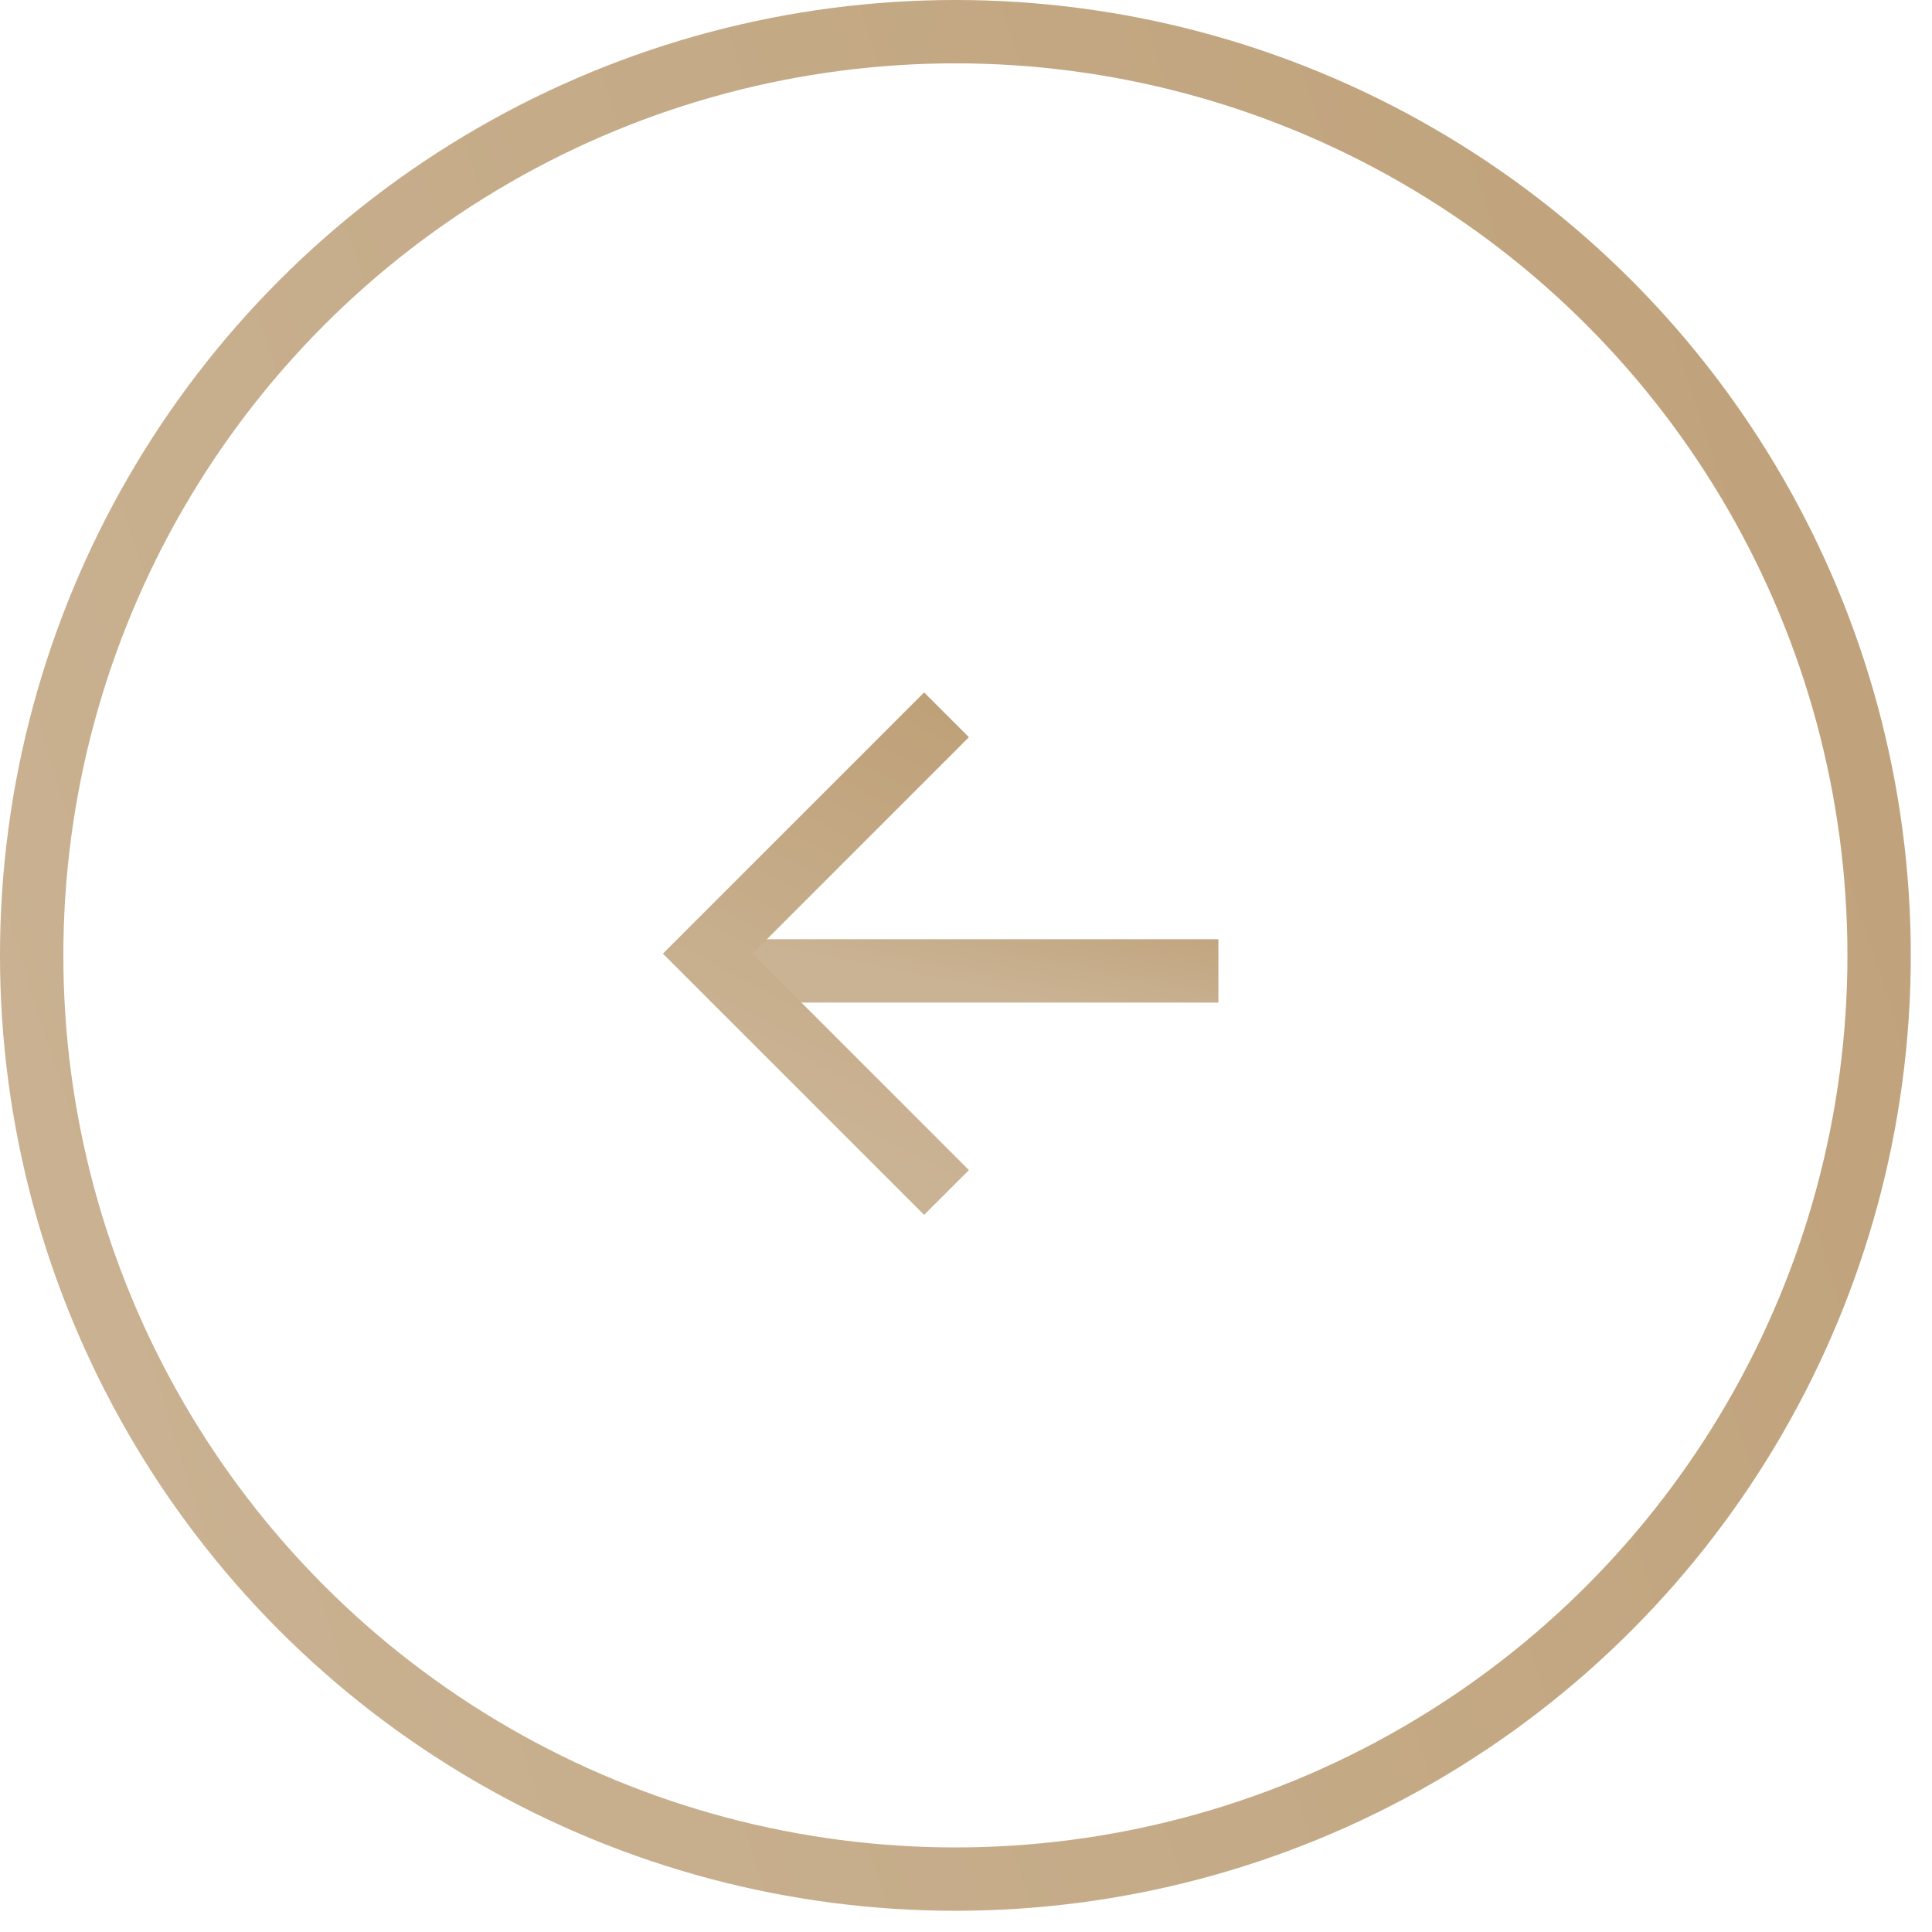 <svg width="61" height="61" viewBox="0 0 61 61" fill="none" xmlns="http://www.w3.org/2000/svg">
<line x1="38.469" y1="30.655" x2="22.478" y2="30.655" stroke="url(#paint0_linear_175_505)" stroke-width="2"/>
<path d="M29.885 22.569L22.344 30.11L29.885 37.651" stroke="url(#paint1_linear_175_505)" stroke-width="2"/>
<circle cx="30.165" cy="30.165" r="29.165" transform="rotate(-180 30.165 30.165)" stroke="url(#paint2_linear_175_505)" stroke-width="2"/>
<defs>
<linearGradient id="paint0_linear_175_505" x1="22.478" y1="29.655" x2="23.246" y2="25.698" gradientUnits="userSpaceOnUse">
<stop stop-color="#CAB394"/>
<stop offset="1" stop-color="#BFA179"/>
</linearGradient>
<linearGradient id="paint1_linear_175_505" x1="29.885" y1="37.651" x2="36.01" y2="25.711" gradientUnits="userSpaceOnUse">
<stop stop-color="#CAB394"/>
<stop offset="1" stop-color="#BFA179"/>
</linearGradient>
<linearGradient id="paint2_linear_175_505" x1="60.33" y1="-7.49295e-06" x2="-11.933" y2="23.262" gradientUnits="userSpaceOnUse">
<stop stop-color="#CAB394"/>
<stop offset="1" stop-color="#BFA179"/>
</linearGradient>
</defs>
</svg>
